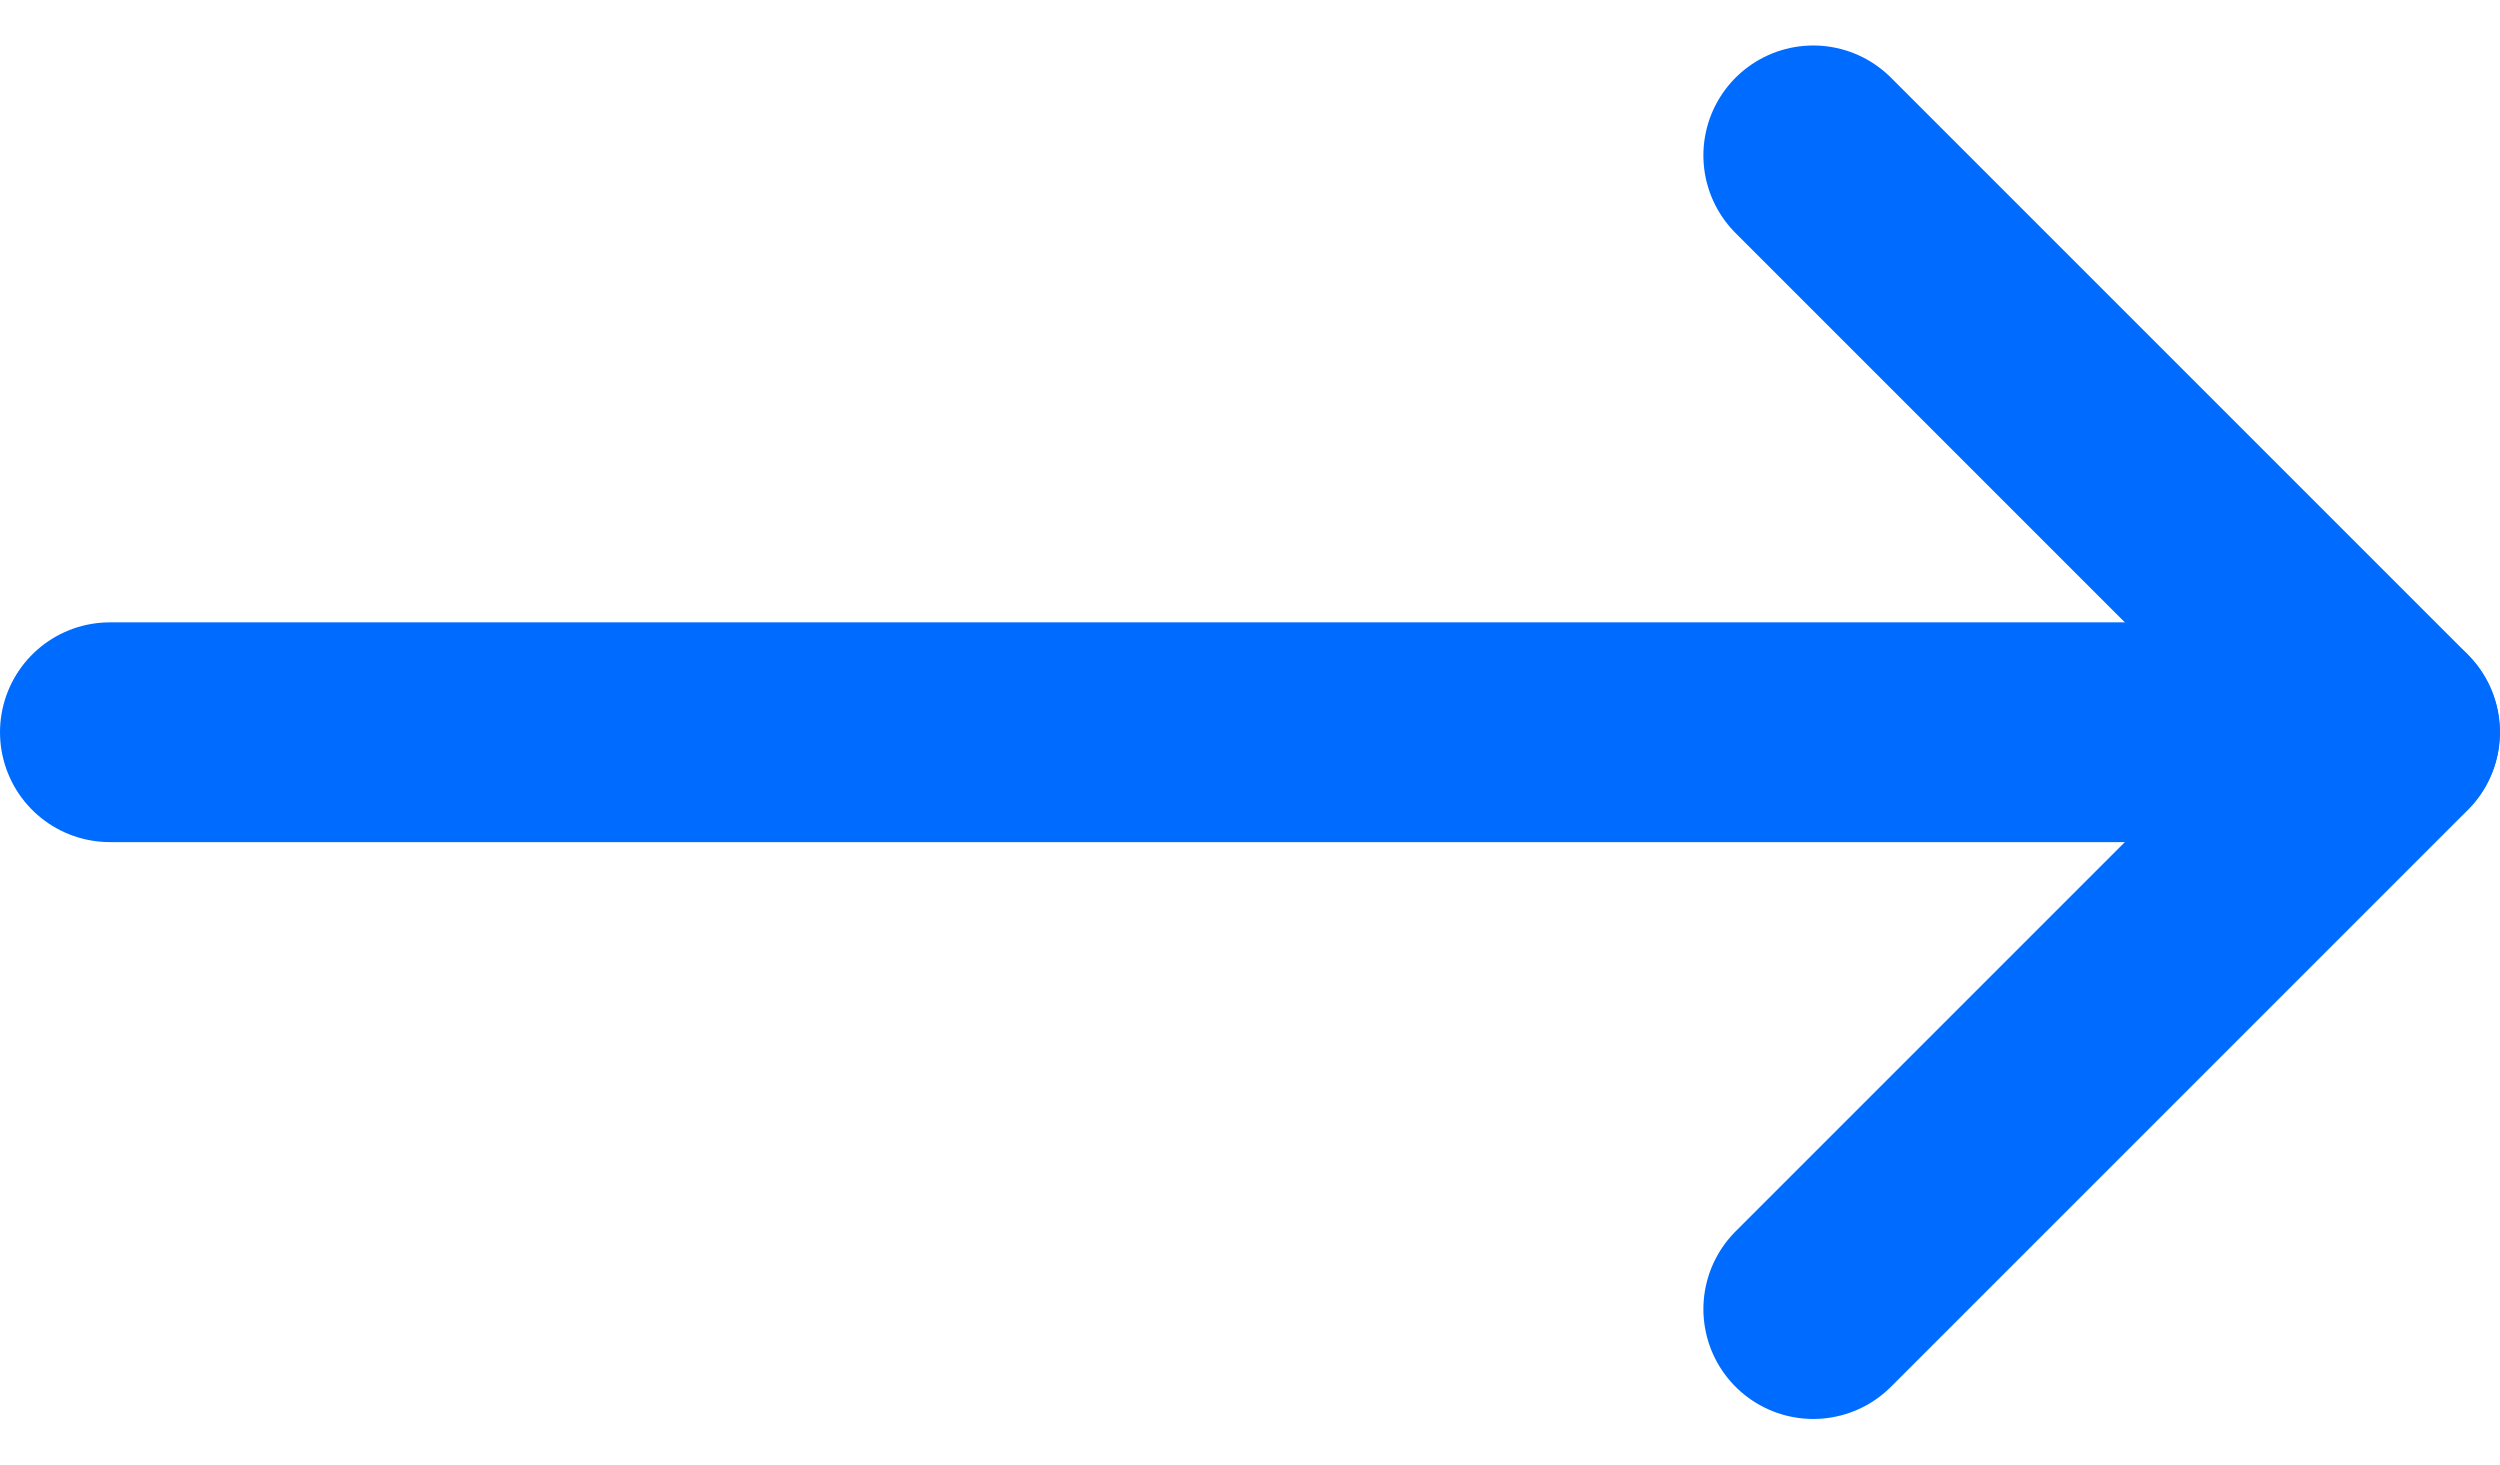 <svg xmlns="http://www.w3.org/2000/svg" width="45.505" height="26.657" viewBox="0 0 45.505 26.657"><defs><style>.a{fill:none;stroke:#006cff;stroke-linecap:round;stroke-linejoin:round;stroke-width:4px;}</style></defs><g transform="translate(15.005 -4.672)"><path class="a" d="M7.5,18H49" transform="translate(-20.505)"/><path class="a" d="M18,7.5,28.5,18,18,28.5"/></g></svg>